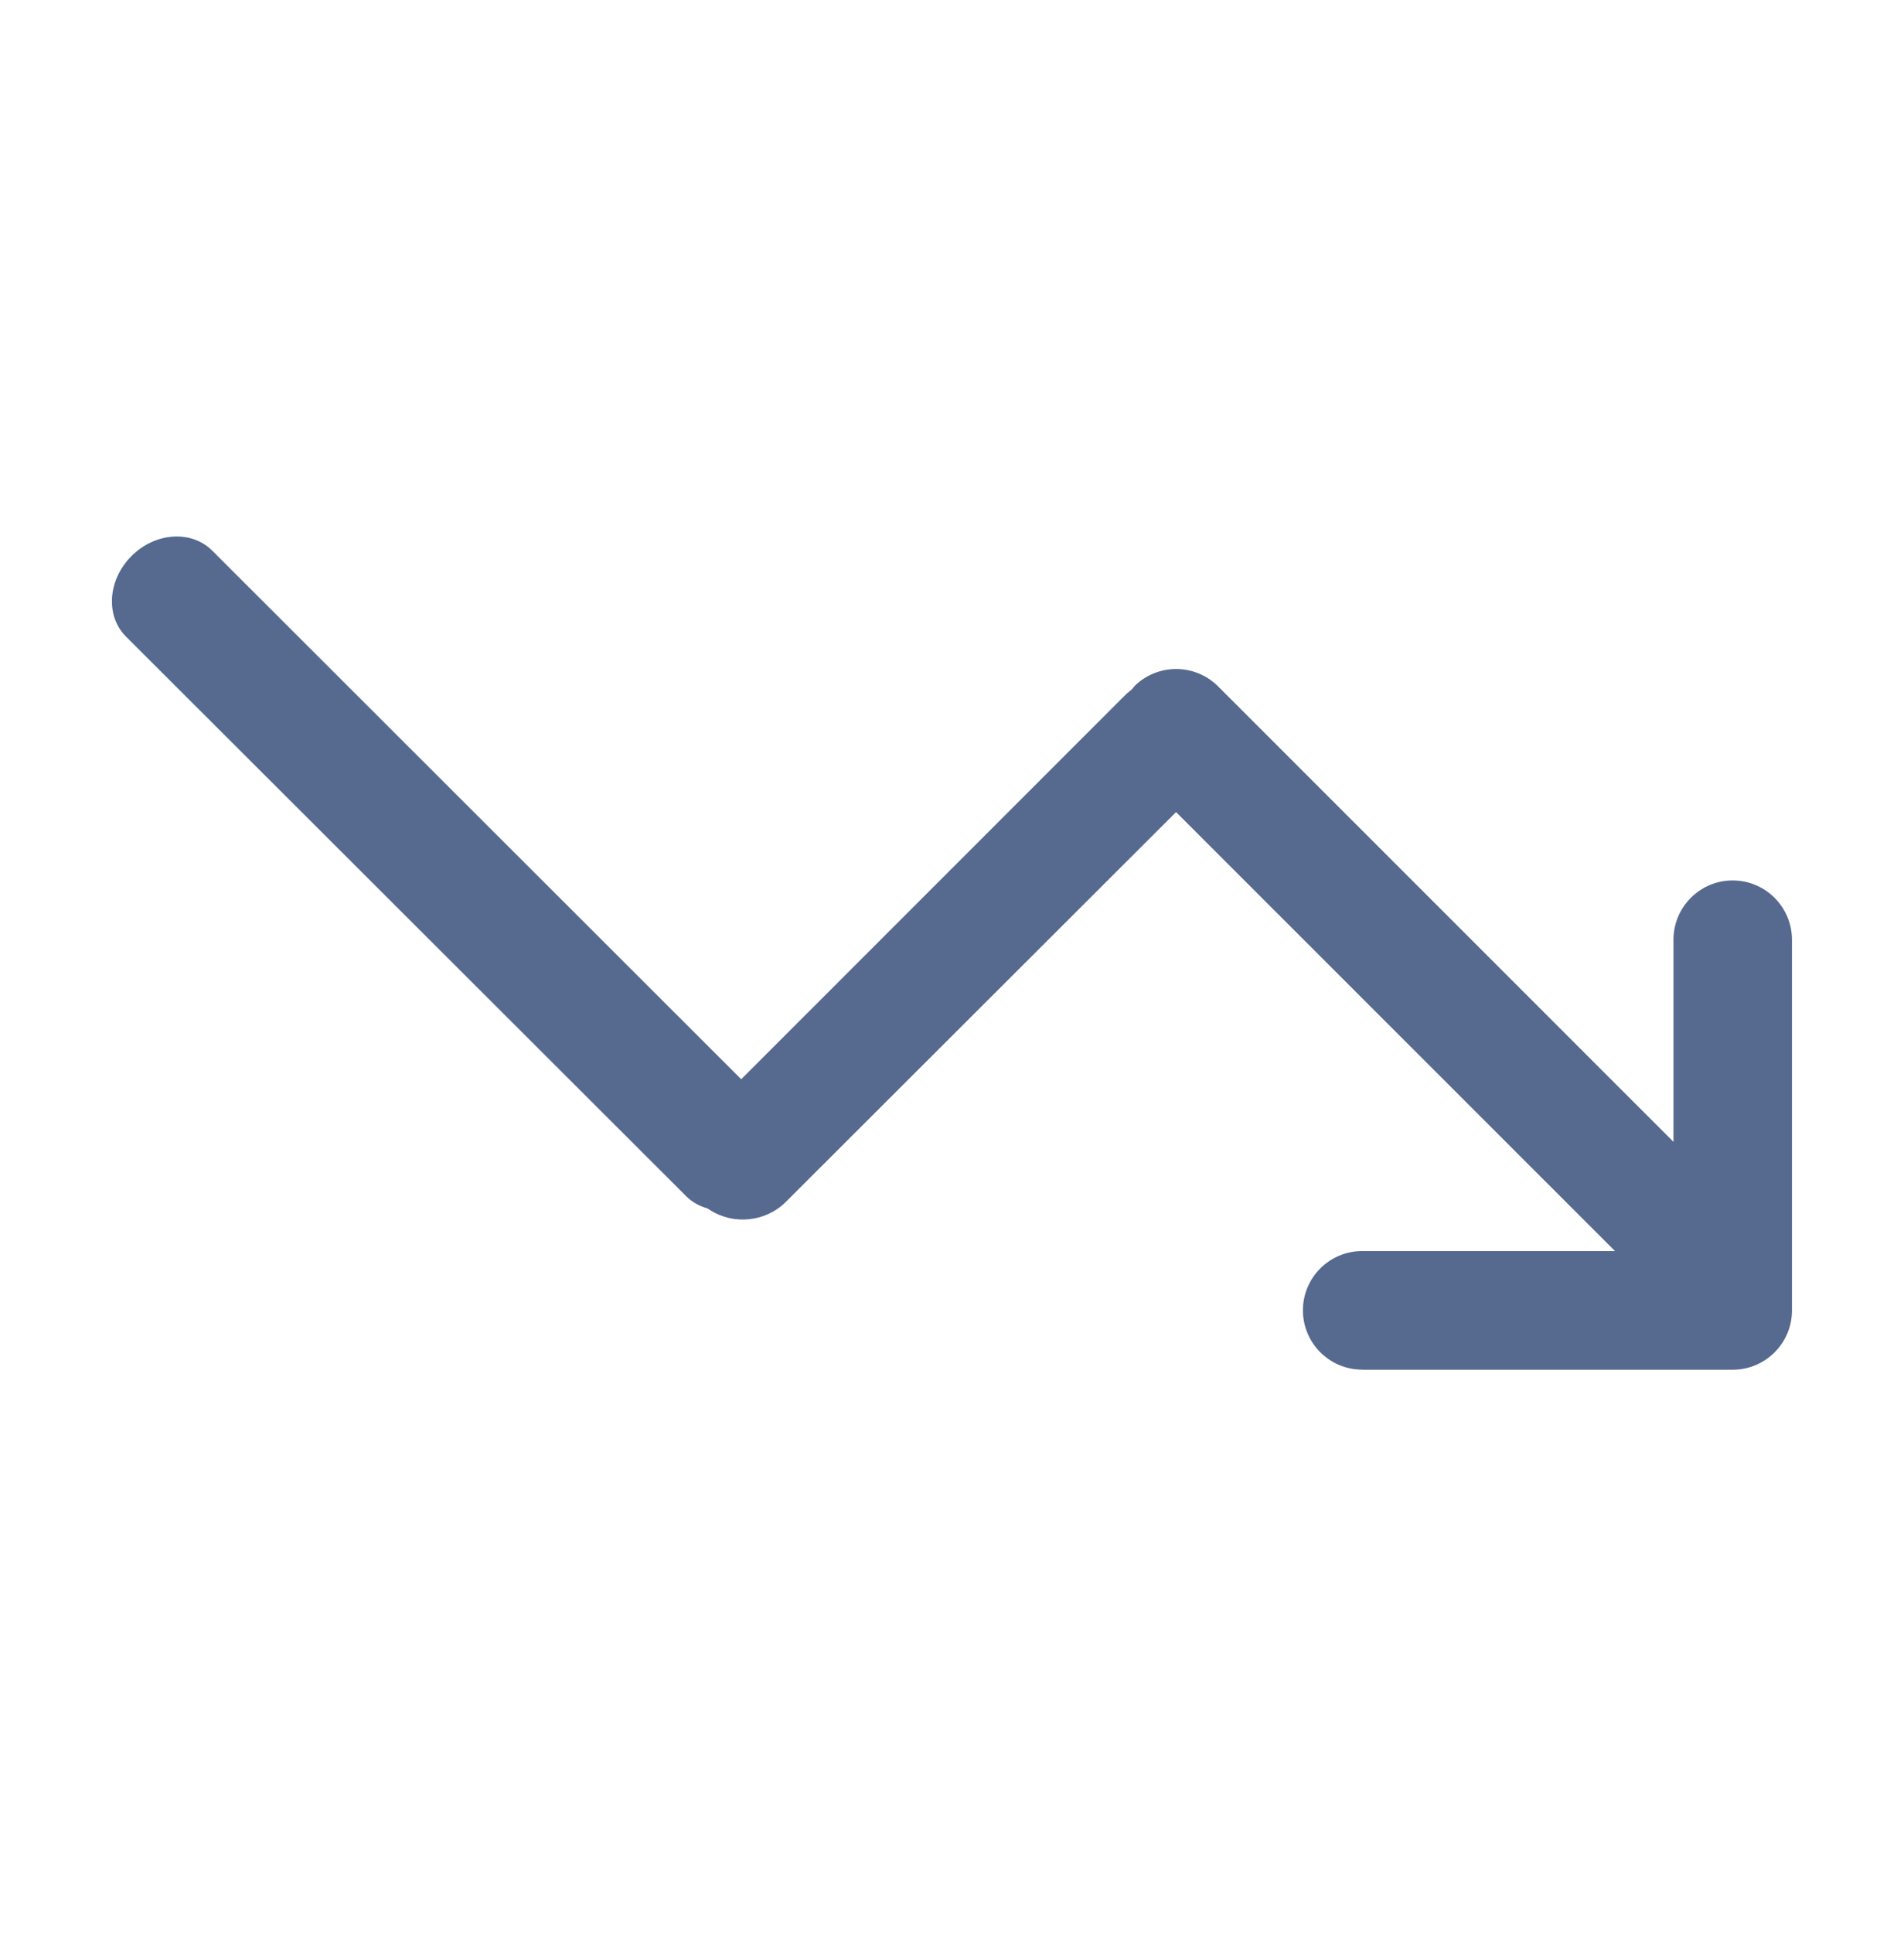 <svg width="68" height="69" viewBox="0 0 68 69" fill="none" xmlns="http://www.w3.org/2000/svg">
<g clip-path="url(#clip0_4641_12427)">
<path d="M48.645 48.898H61.883C63.047 48.898 63.996 47.953 63.999 46.789V33.551C63.999 32.383 63.054 31.435 61.887 31.431H61.879C60.715 31.431 59.77 32.38 59.767 33.544V40.763L43.504 24.504C42.684 23.684 41.358 23.677 40.528 24.482C40.492 24.529 40.46 24.572 40.421 24.611C40.352 24.672 40.309 24.708 40.266 24.741L40.234 24.766L26.472 38.528L7.578 19.656C6.835 18.916 5.541 19.002 4.697 19.85C4.276 20.271 4.032 20.806 3.999 21.363C3.974 21.891 4.15 22.376 4.499 22.725L24.517 42.714C24.7 42.894 24.923 43.027 25.174 43.109L25.264 43.138L25.343 43.188C26.209 43.749 27.363 43.623 28.085 42.887L42.002 28.991L57.679 44.662H48.649C47.481 44.662 46.533 45.61 46.533 46.778C46.533 47.946 47.481 48.895 48.649 48.895L48.645 48.898Z" fill="#56698F"/>
</g>
<defs>
<clipPath id="clip0_4641_12427">
<rect width="60" height="29.745" fill="white" transform="translate(4 19.153)"/>
</clipPath>
</defs>
</svg>
